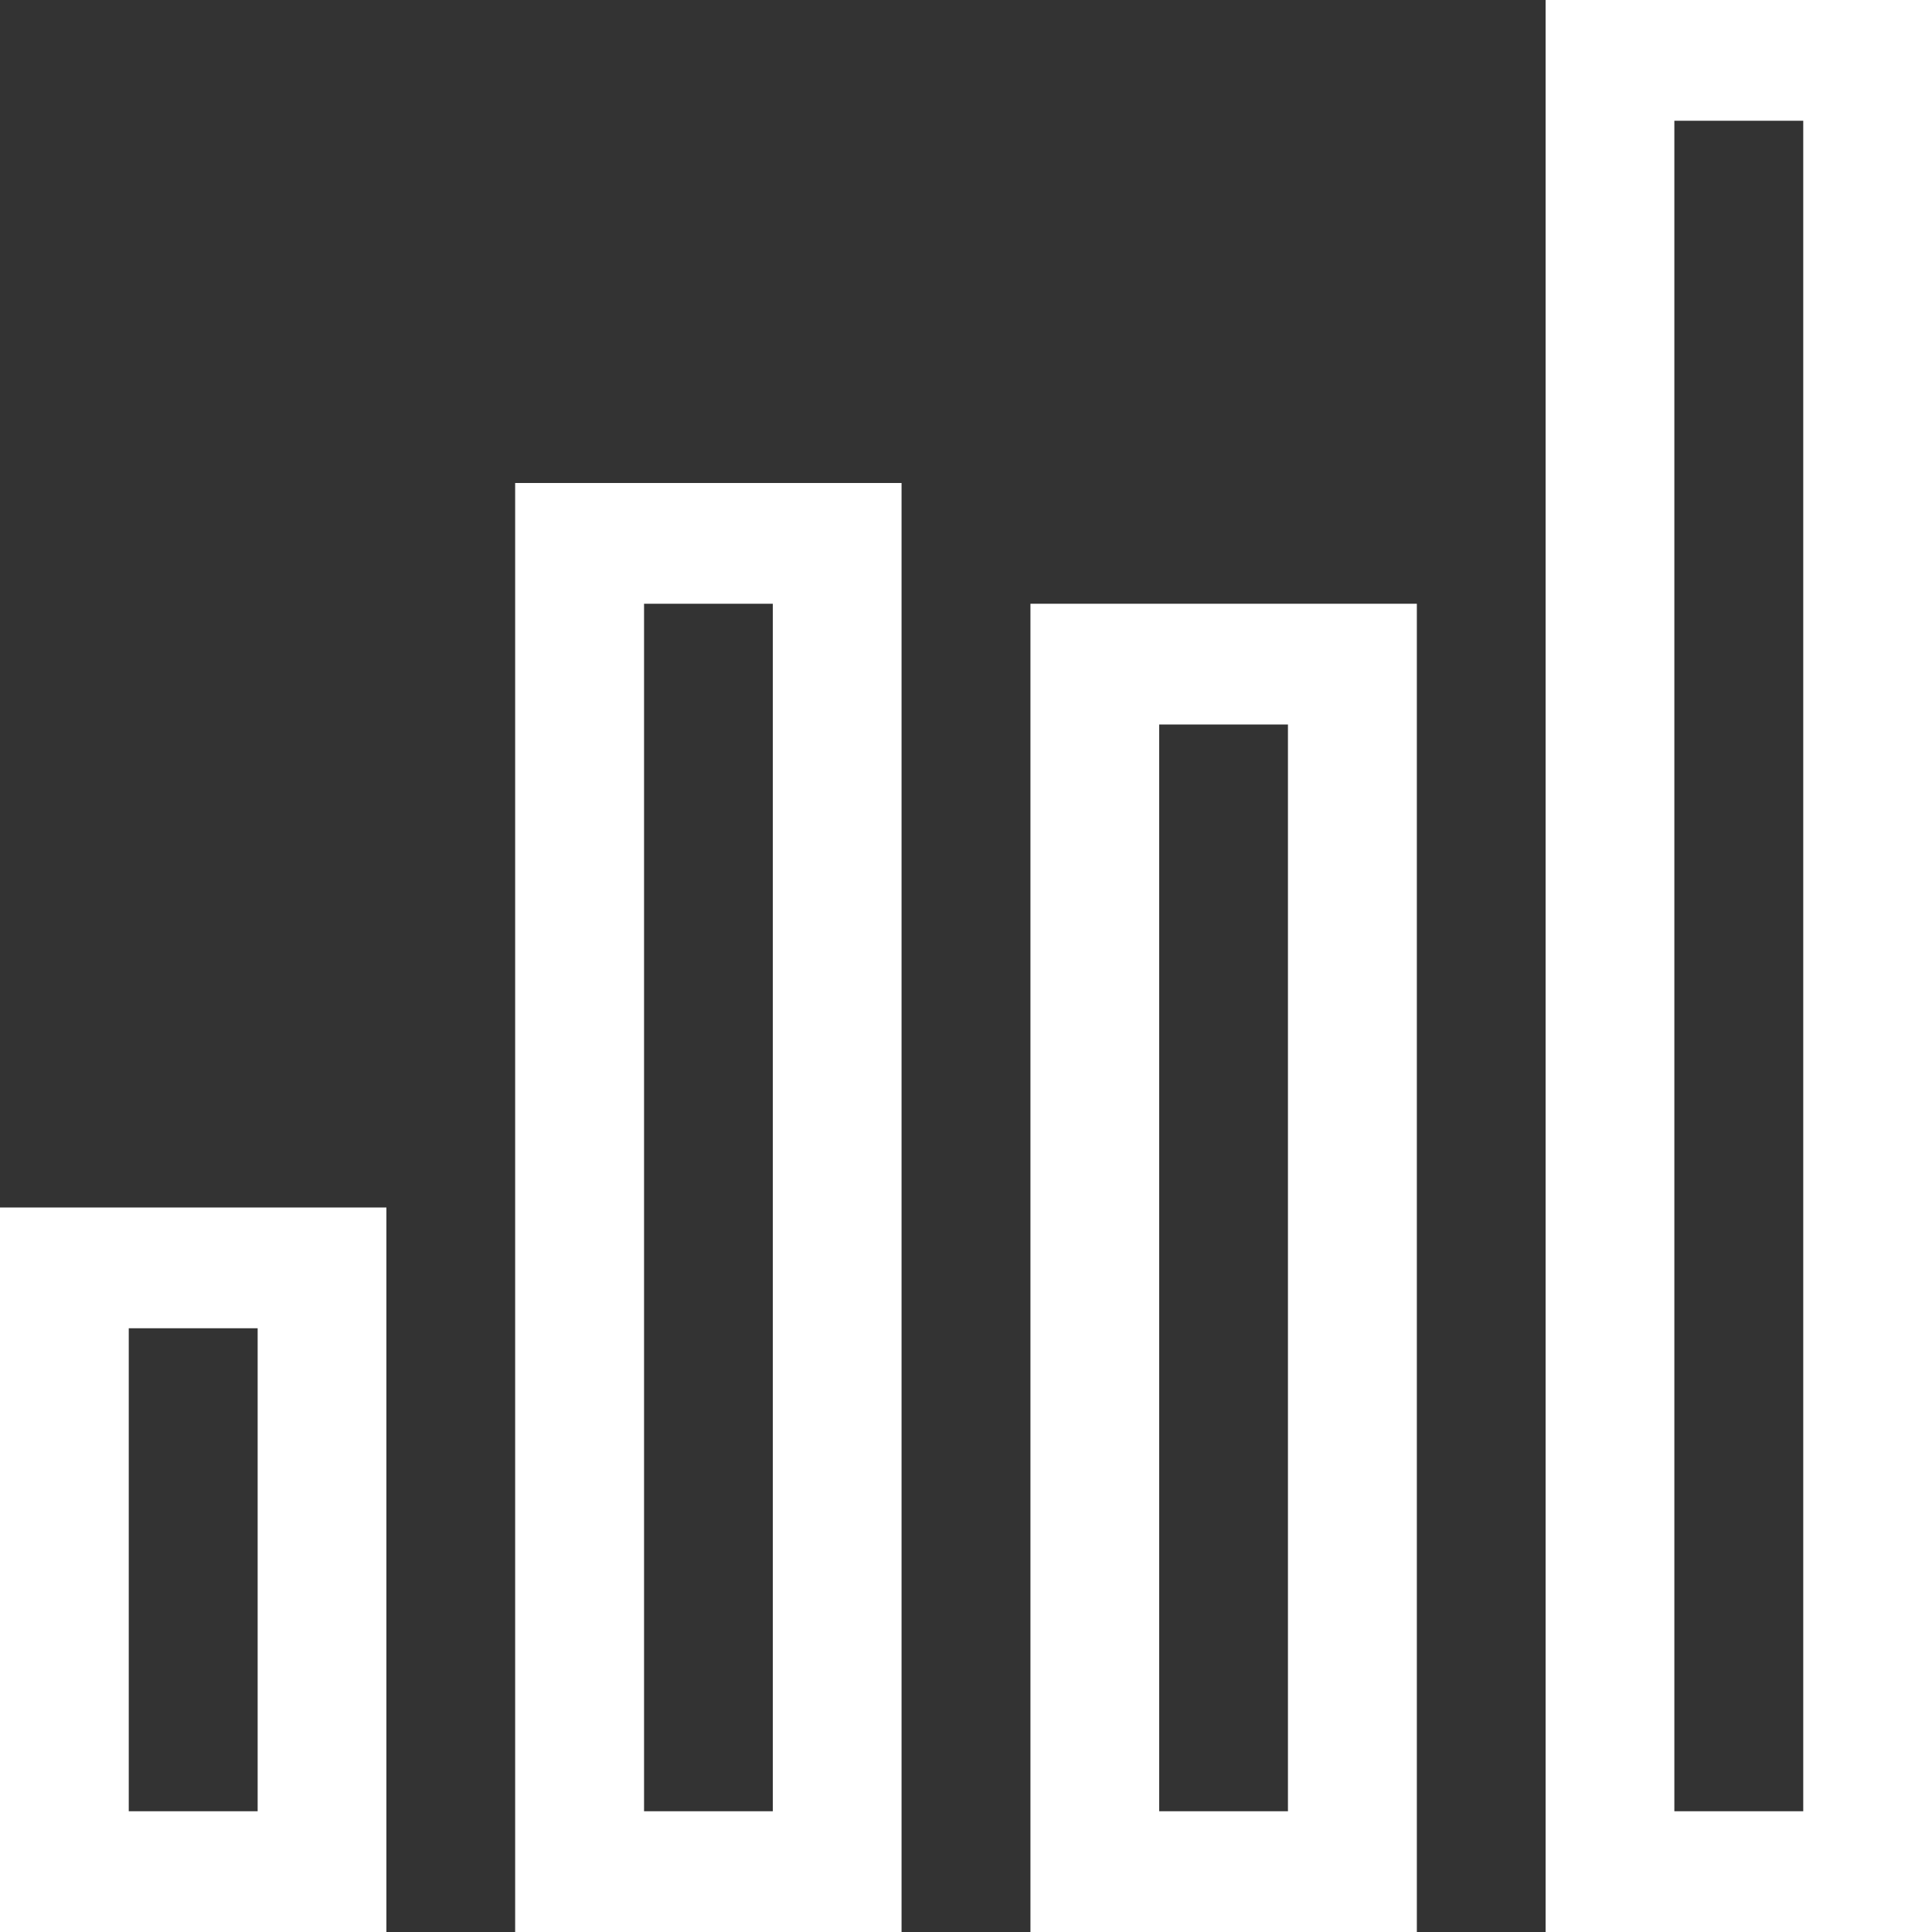 <?xml version="1.0" encoding="UTF-8"?>
<svg width="14px" height="14px" viewBox="0 0 14 14" version="1.1" xmlns="http://www.w3.org/2000/svg" xmlns:xlink="http://www.w3.org/1999/xlink">
    <rect x="0" y="0" width="14" height="14" fill="#333333" stroke="none"/>
    <title>poll</title>
    <g id="Page-1" stroke="none" stroke-width="1" fill="none" fill-rule="evenodd">
        <path d="M2.8,8.75 L2.8,14 L0,14 L0,8.75 L2.8,8.75 Z M6.533,3.5 L6.533,14 L3.733,14 L3.733,3.5 L6.533,3.5 Z M10.267,4.375 L10.267,14 L7.467,14 L7.467,4.375 L10.267,4.375 Z M14,0 L14,14 L11.2,14 L11.2,0 L14,0 Z M1.867,9.625 L0.933,9.625 L0.933,13.125 L1.867,13.125 L1.867,9.625 Z M5.6,4.375 L4.667,4.375 L4.667,13.125 L5.6,13.125 L5.6,4.375 Z M9.333,5.25 L8.4,5.25 L8.4,13.125 L9.333,13.125 L9.333,5.25 Z M13.067,0.875 L12.133,0.875 L12.133,13.125 L13.067,13.125 L13.067,0.875 Z" id="poll" fill="#FFFFFF"></path>
    </g>
</svg>
